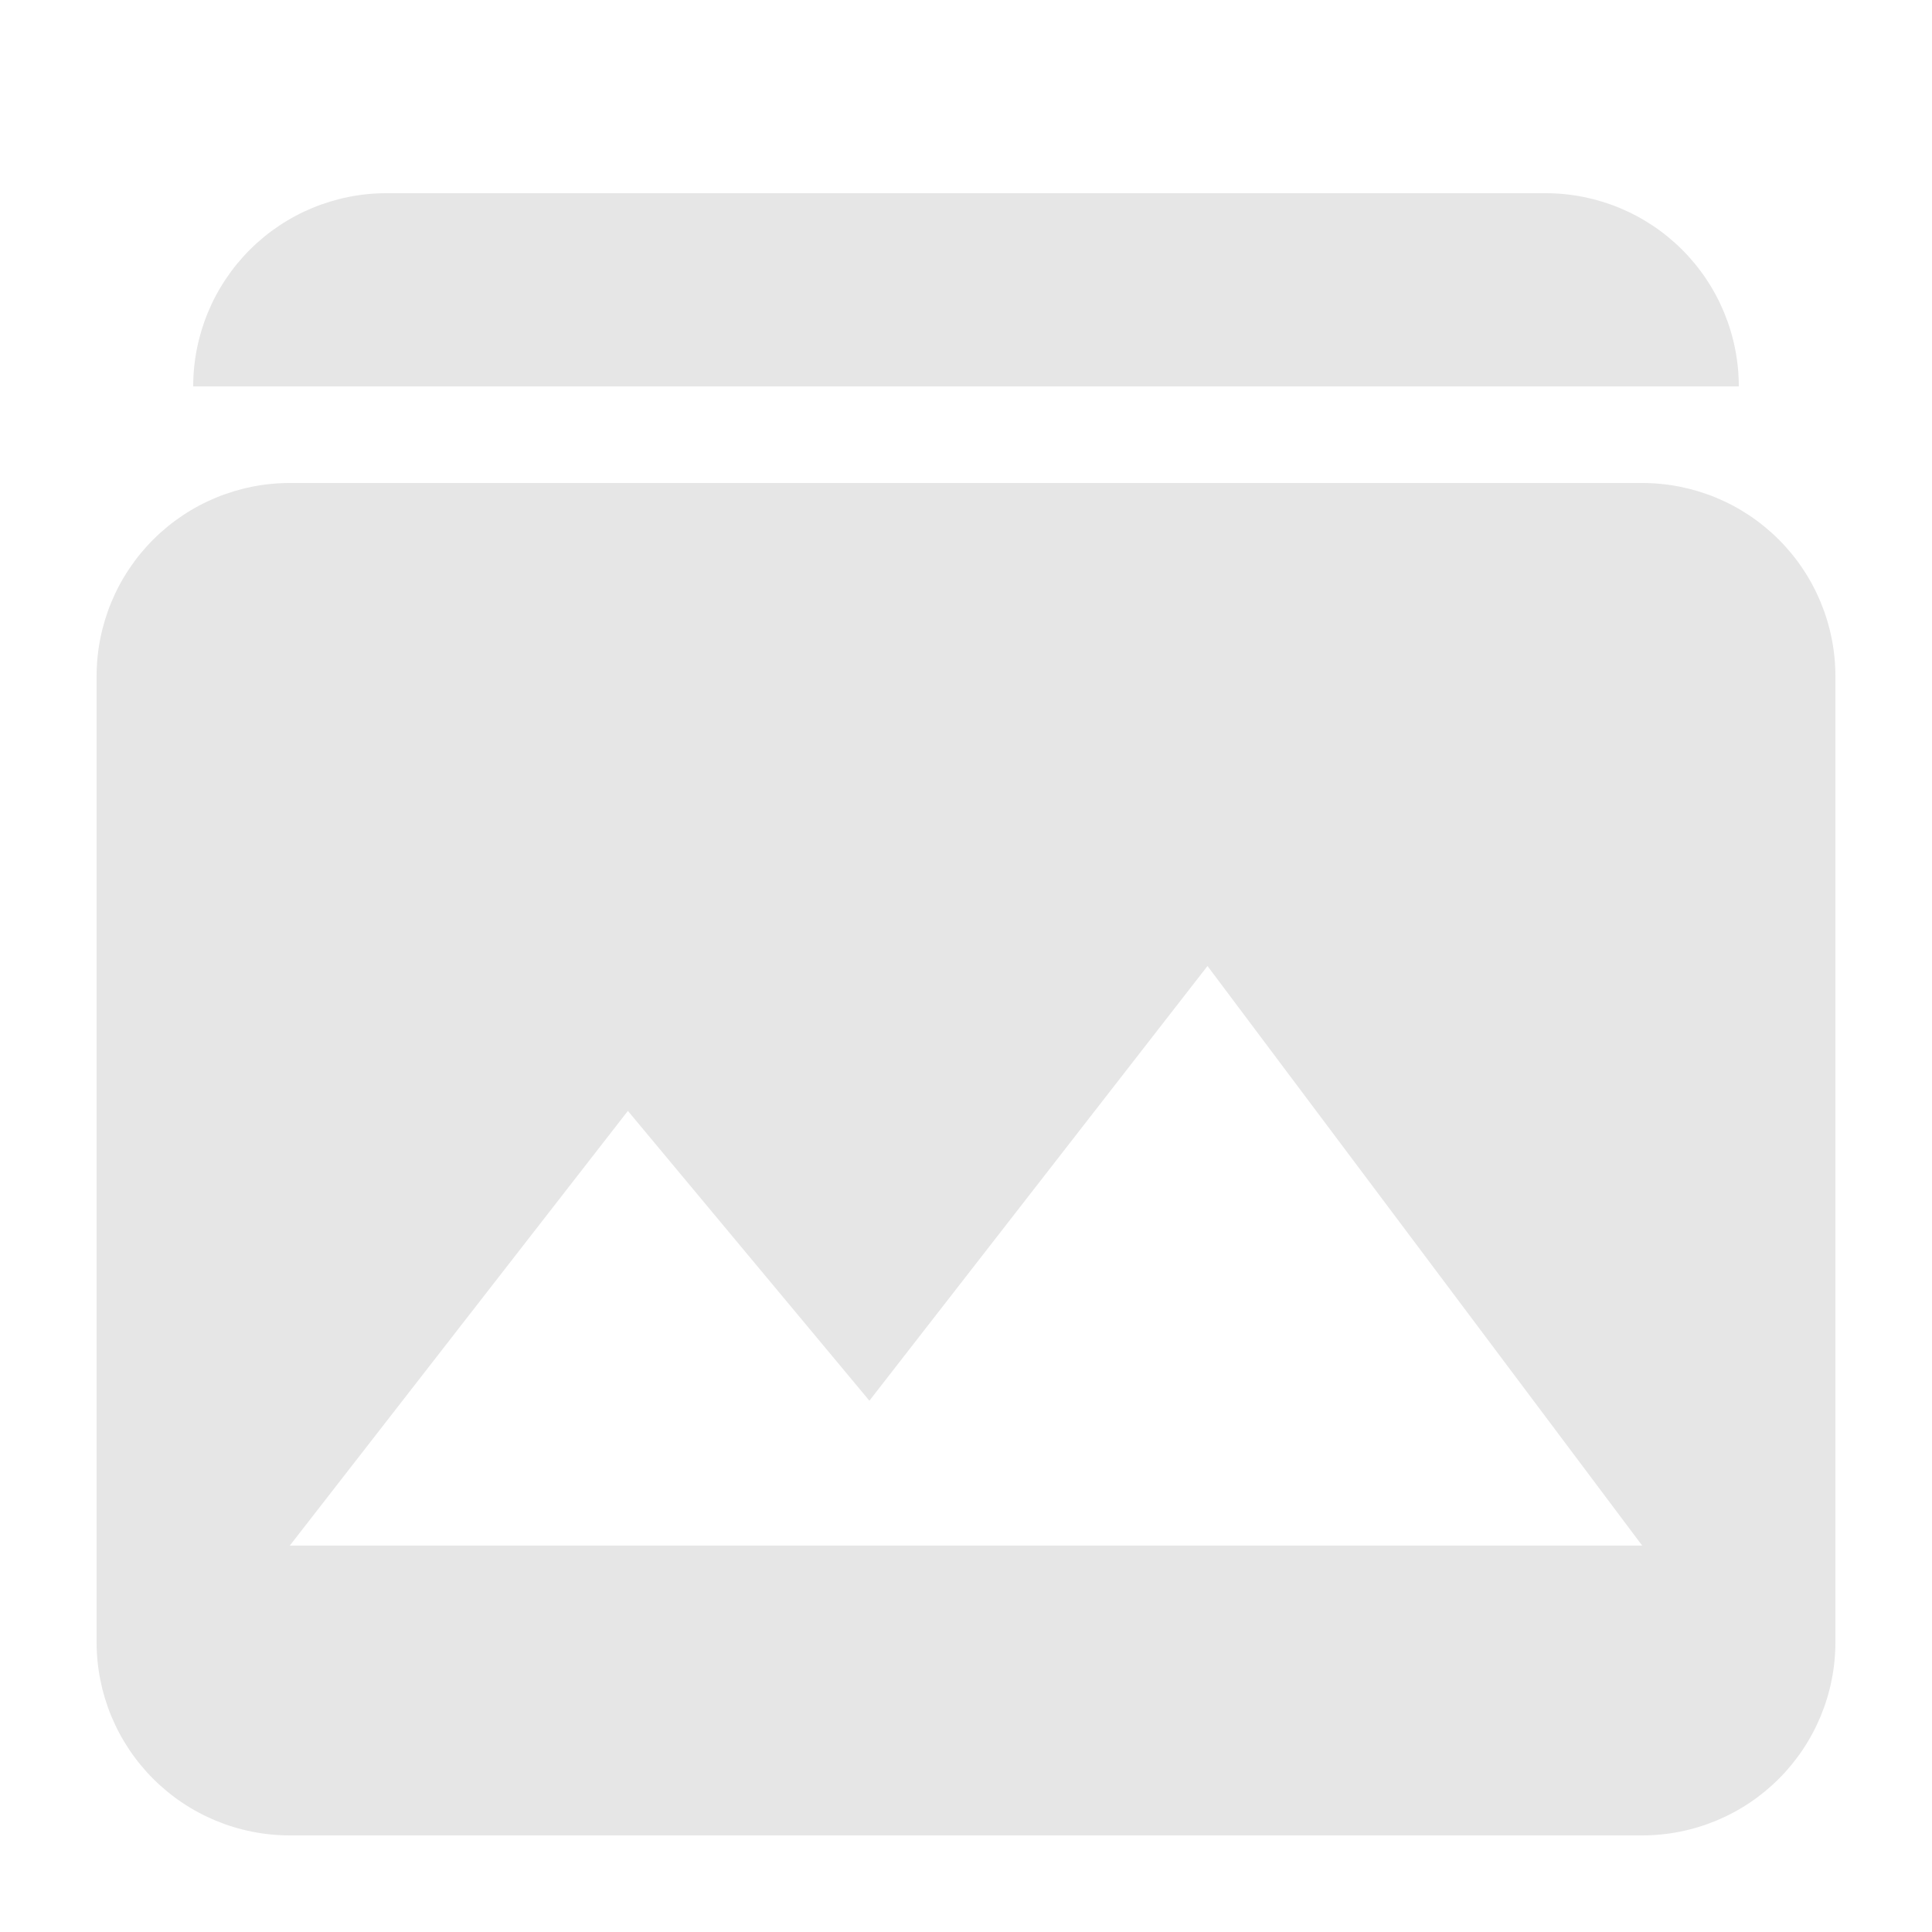 <svg width="100" height="100" viewBox="0 0 100 100" fill="none" xmlns="http://www.w3.org/2000/svg">
<g id="gallery logo">
<path id="Vector" d="M15 25C12.348 25 9.804 26.054 7.929 27.929C6.054 29.804 5 32.348 5 35V85C5 87.652 6.054 90.196 7.929 92.071C9.804 93.946 12.348 95 15 95H85C87.652 95 90.196 93.946 92.071 92.071C93.946 90.196 95 87.652 95 85V35C95 32.348 93.946 29.804 92.071 27.929C90.196 26.054 87.652 25 85 25H15ZM15 80L32.5 57.5L45 72.5L62.5 50L85 80H15ZM80 10C82.652 10 85.196 11.054 87.071 12.929C88.946 14.804 90 17.348 90 20H10C10 17.348 11.054 14.804 12.929 12.929C14.804 11.054 17.348 10 20 10H80Z" fill="#E6E6E6"/>
</g>
</svg>

